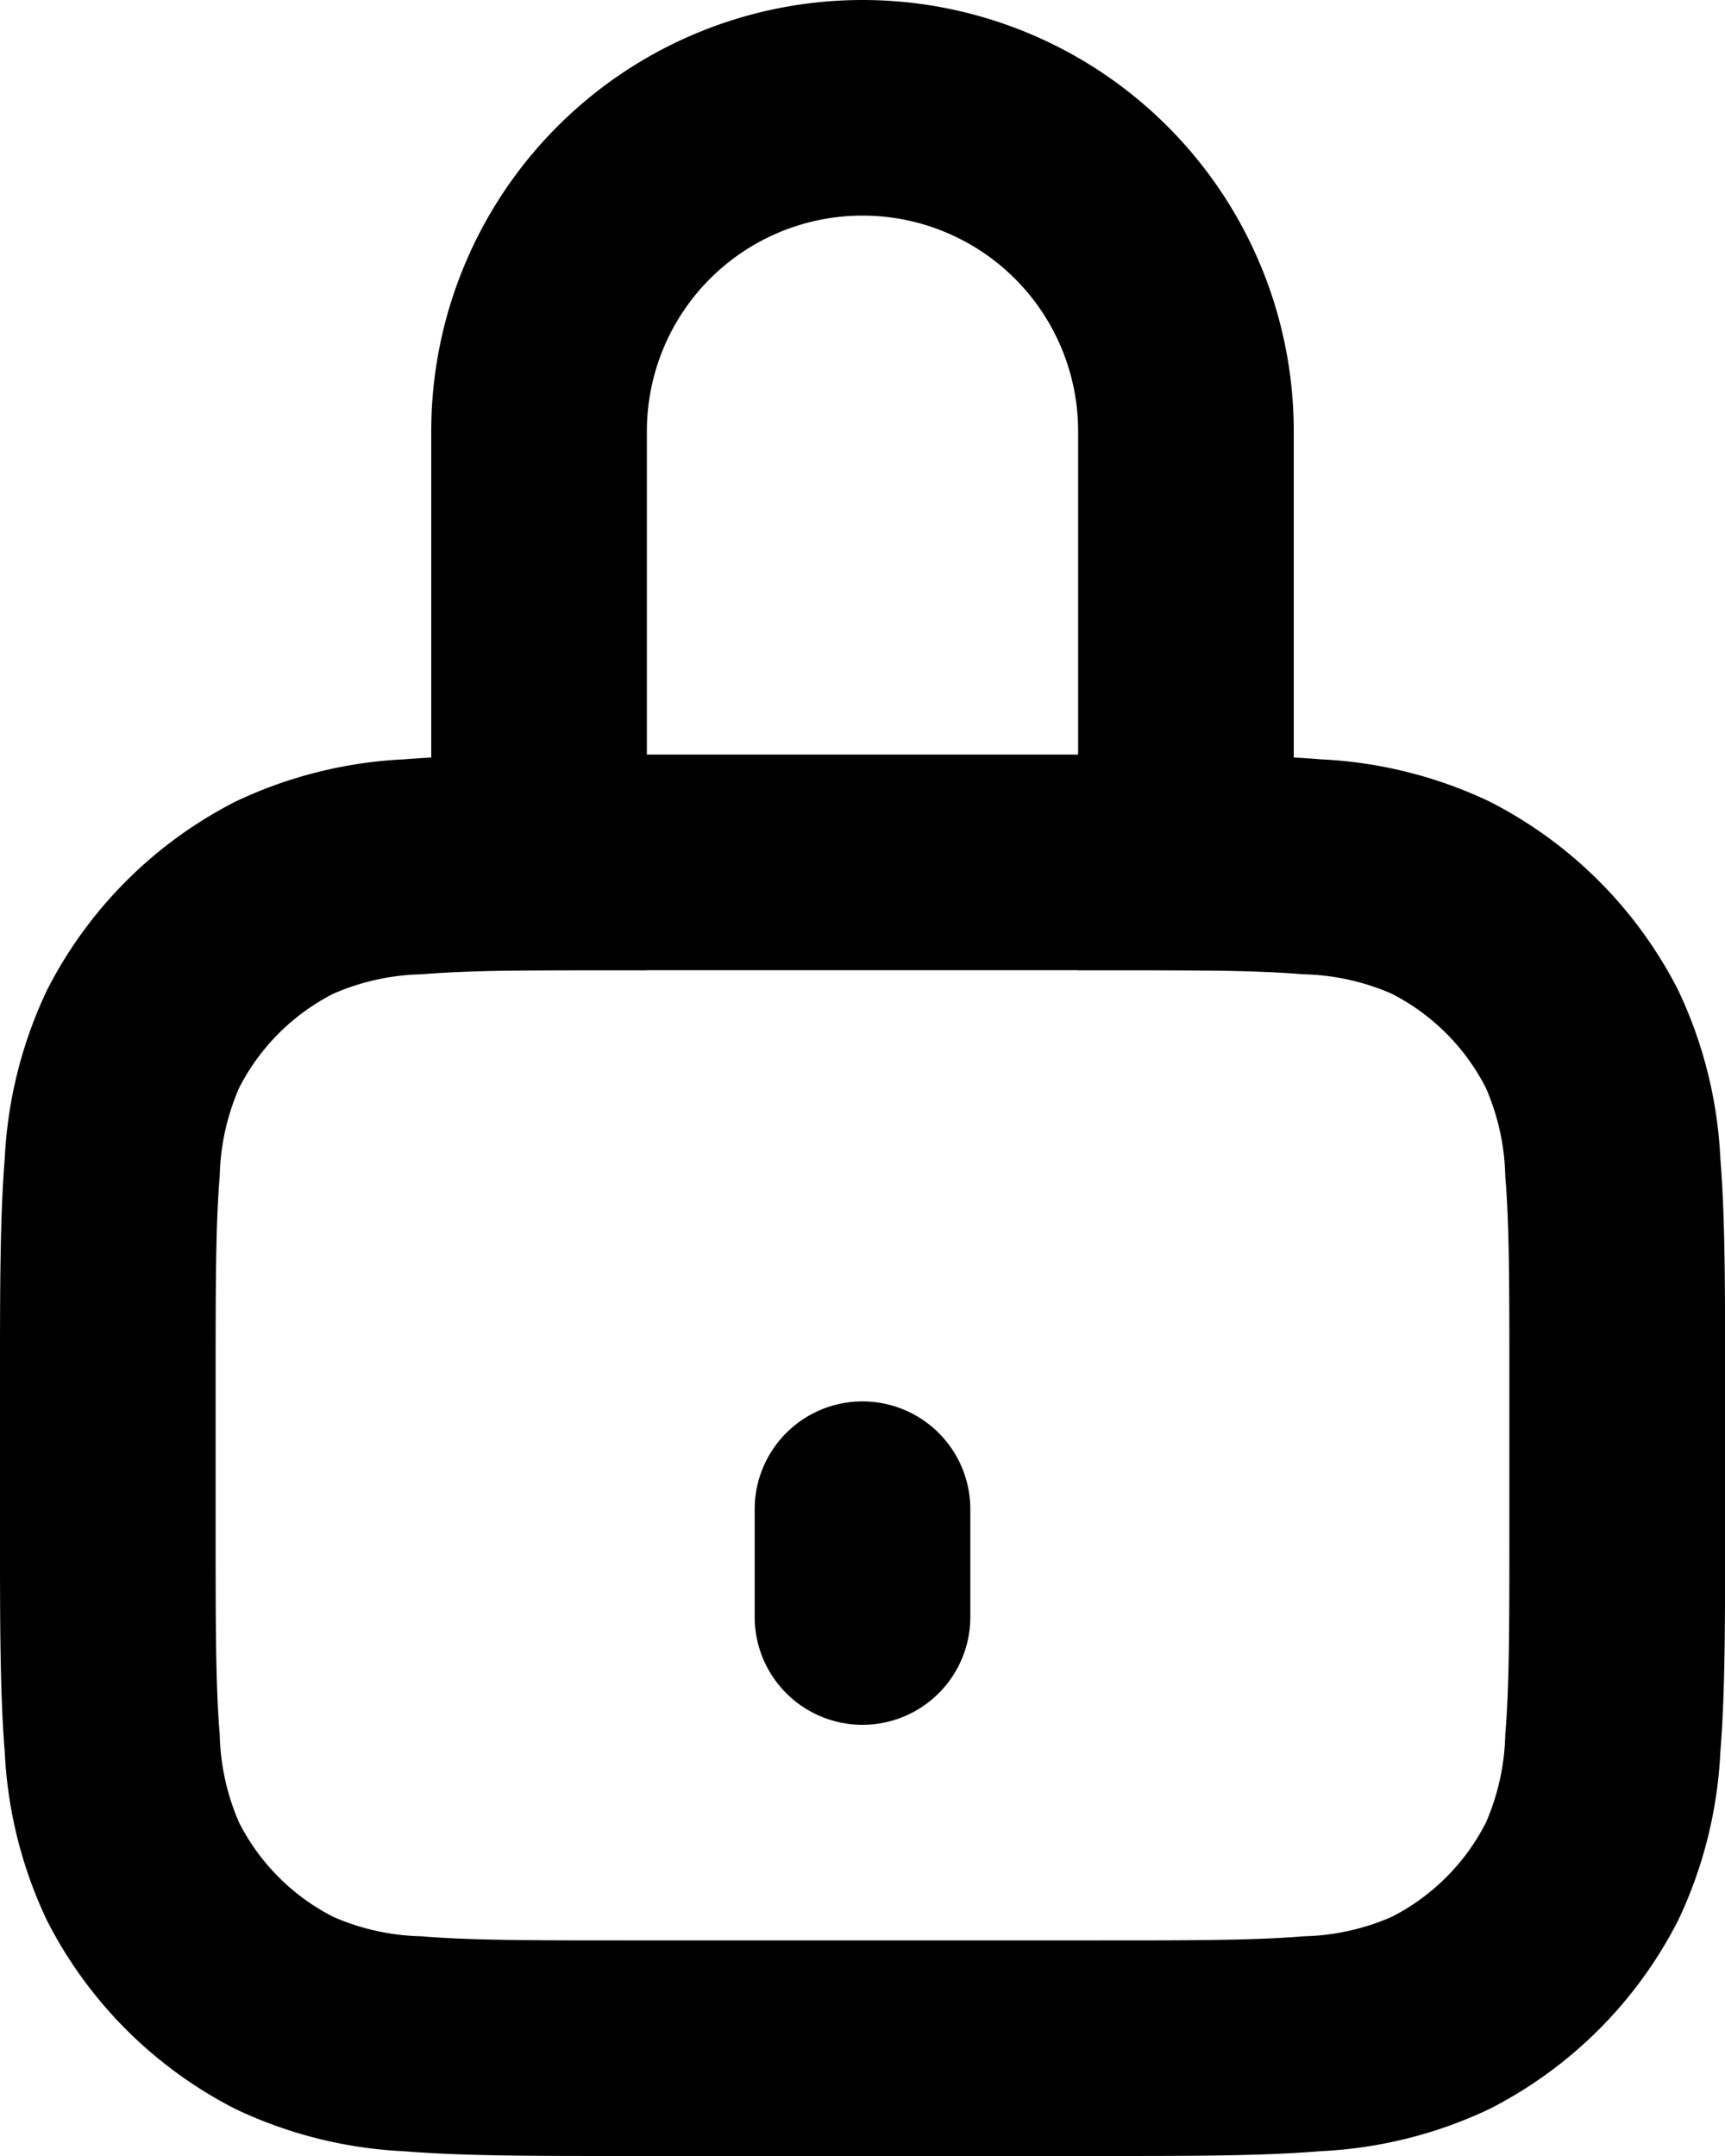 <svg id="Lock" xmlns="http://www.w3.org/2000/svg" width="16" height="20" viewBox="0 0 16 20">
  <path id="Tracé_301" data-name="Tracé 301" d="M8,6a4,4,0,0,1,8,0v5H14V6a2,2,0,0,0-4,0v5H8Z" transform="translate(-4 -2)" fill-rule="evenodd"/>
  <path id="Tracé_302" data-name="Tracé 302" d="M9.759,9h4.483c.805,0,1.469,0,2.011.044a4.09,4.09,0,0,1,1.564.392,4,4,0,0,1,1.748,1.748,4.09,4.09,0,0,1,.392,1.564c.044.541.044,1.205.044,2.01v1.483c0,.805,0,1.469-.044,2.01a4.09,4.09,0,0,1-.392,1.564,4,4,0,0,1-1.748,1.748,4.09,4.09,0,0,1-1.564.392C15.711,22,15.046,22,14.241,22H9.759c-.8,0-1.469,0-2.011-.044a4.089,4.089,0,0,1-1.564-.392,4,4,0,0,1-1.748-1.748,4.09,4.09,0,0,1-.392-1.564C4,17.711,4,17.046,4,16.241V14.759c0-.805,0-1.469.044-2.01a4.09,4.09,0,0,1,.392-1.564A4,4,0,0,1,6.184,9.436a4.09,4.09,0,0,1,1.564-.392C8.289,9,8.954,9,9.759,9ZM7.911,11.038a2.158,2.158,0,0,0-.819.18,2,2,0,0,0-.874.874,2.158,2.158,0,0,0-.18.819C6,13.361,6,13.943,6,14.8v1.4c0,.857,0,1.439.038,1.889a2.158,2.158,0,0,0,.18.819,2,2,0,0,0,.874.874,2.158,2.158,0,0,0,.819.18C8.361,20,8.943,20,9.8,20h4.4c.857,0,1.439,0,1.889-.038a2.158,2.158,0,0,0,.819-.18,2,2,0,0,0,.874-.874,2.158,2.158,0,0,0,.18-.819C18,17.639,18,17.057,18,16.2V14.8c0-.857,0-1.439-.038-1.889a2.158,2.158,0,0,0-.18-.819,2,2,0,0,0-.874-.874,2.158,2.158,0,0,0-.819-.18C15.639,11,15.057,11,14.2,11H9.8C8.943,11,8.361,11,7.911,11.038Z" transform="translate(-4 -2)" fill-rule="evenodd"/>
  <path id="Tracé_303" data-name="Tracé 303" d="M11,16a1,1,0,0,1,1-1h0a1,1,0,0,1,1,1v1a1,1,0,0,1-1,1h0a1,1,0,0,1-1-1Z" transform="translate(-4 -2)"/>
</svg>
